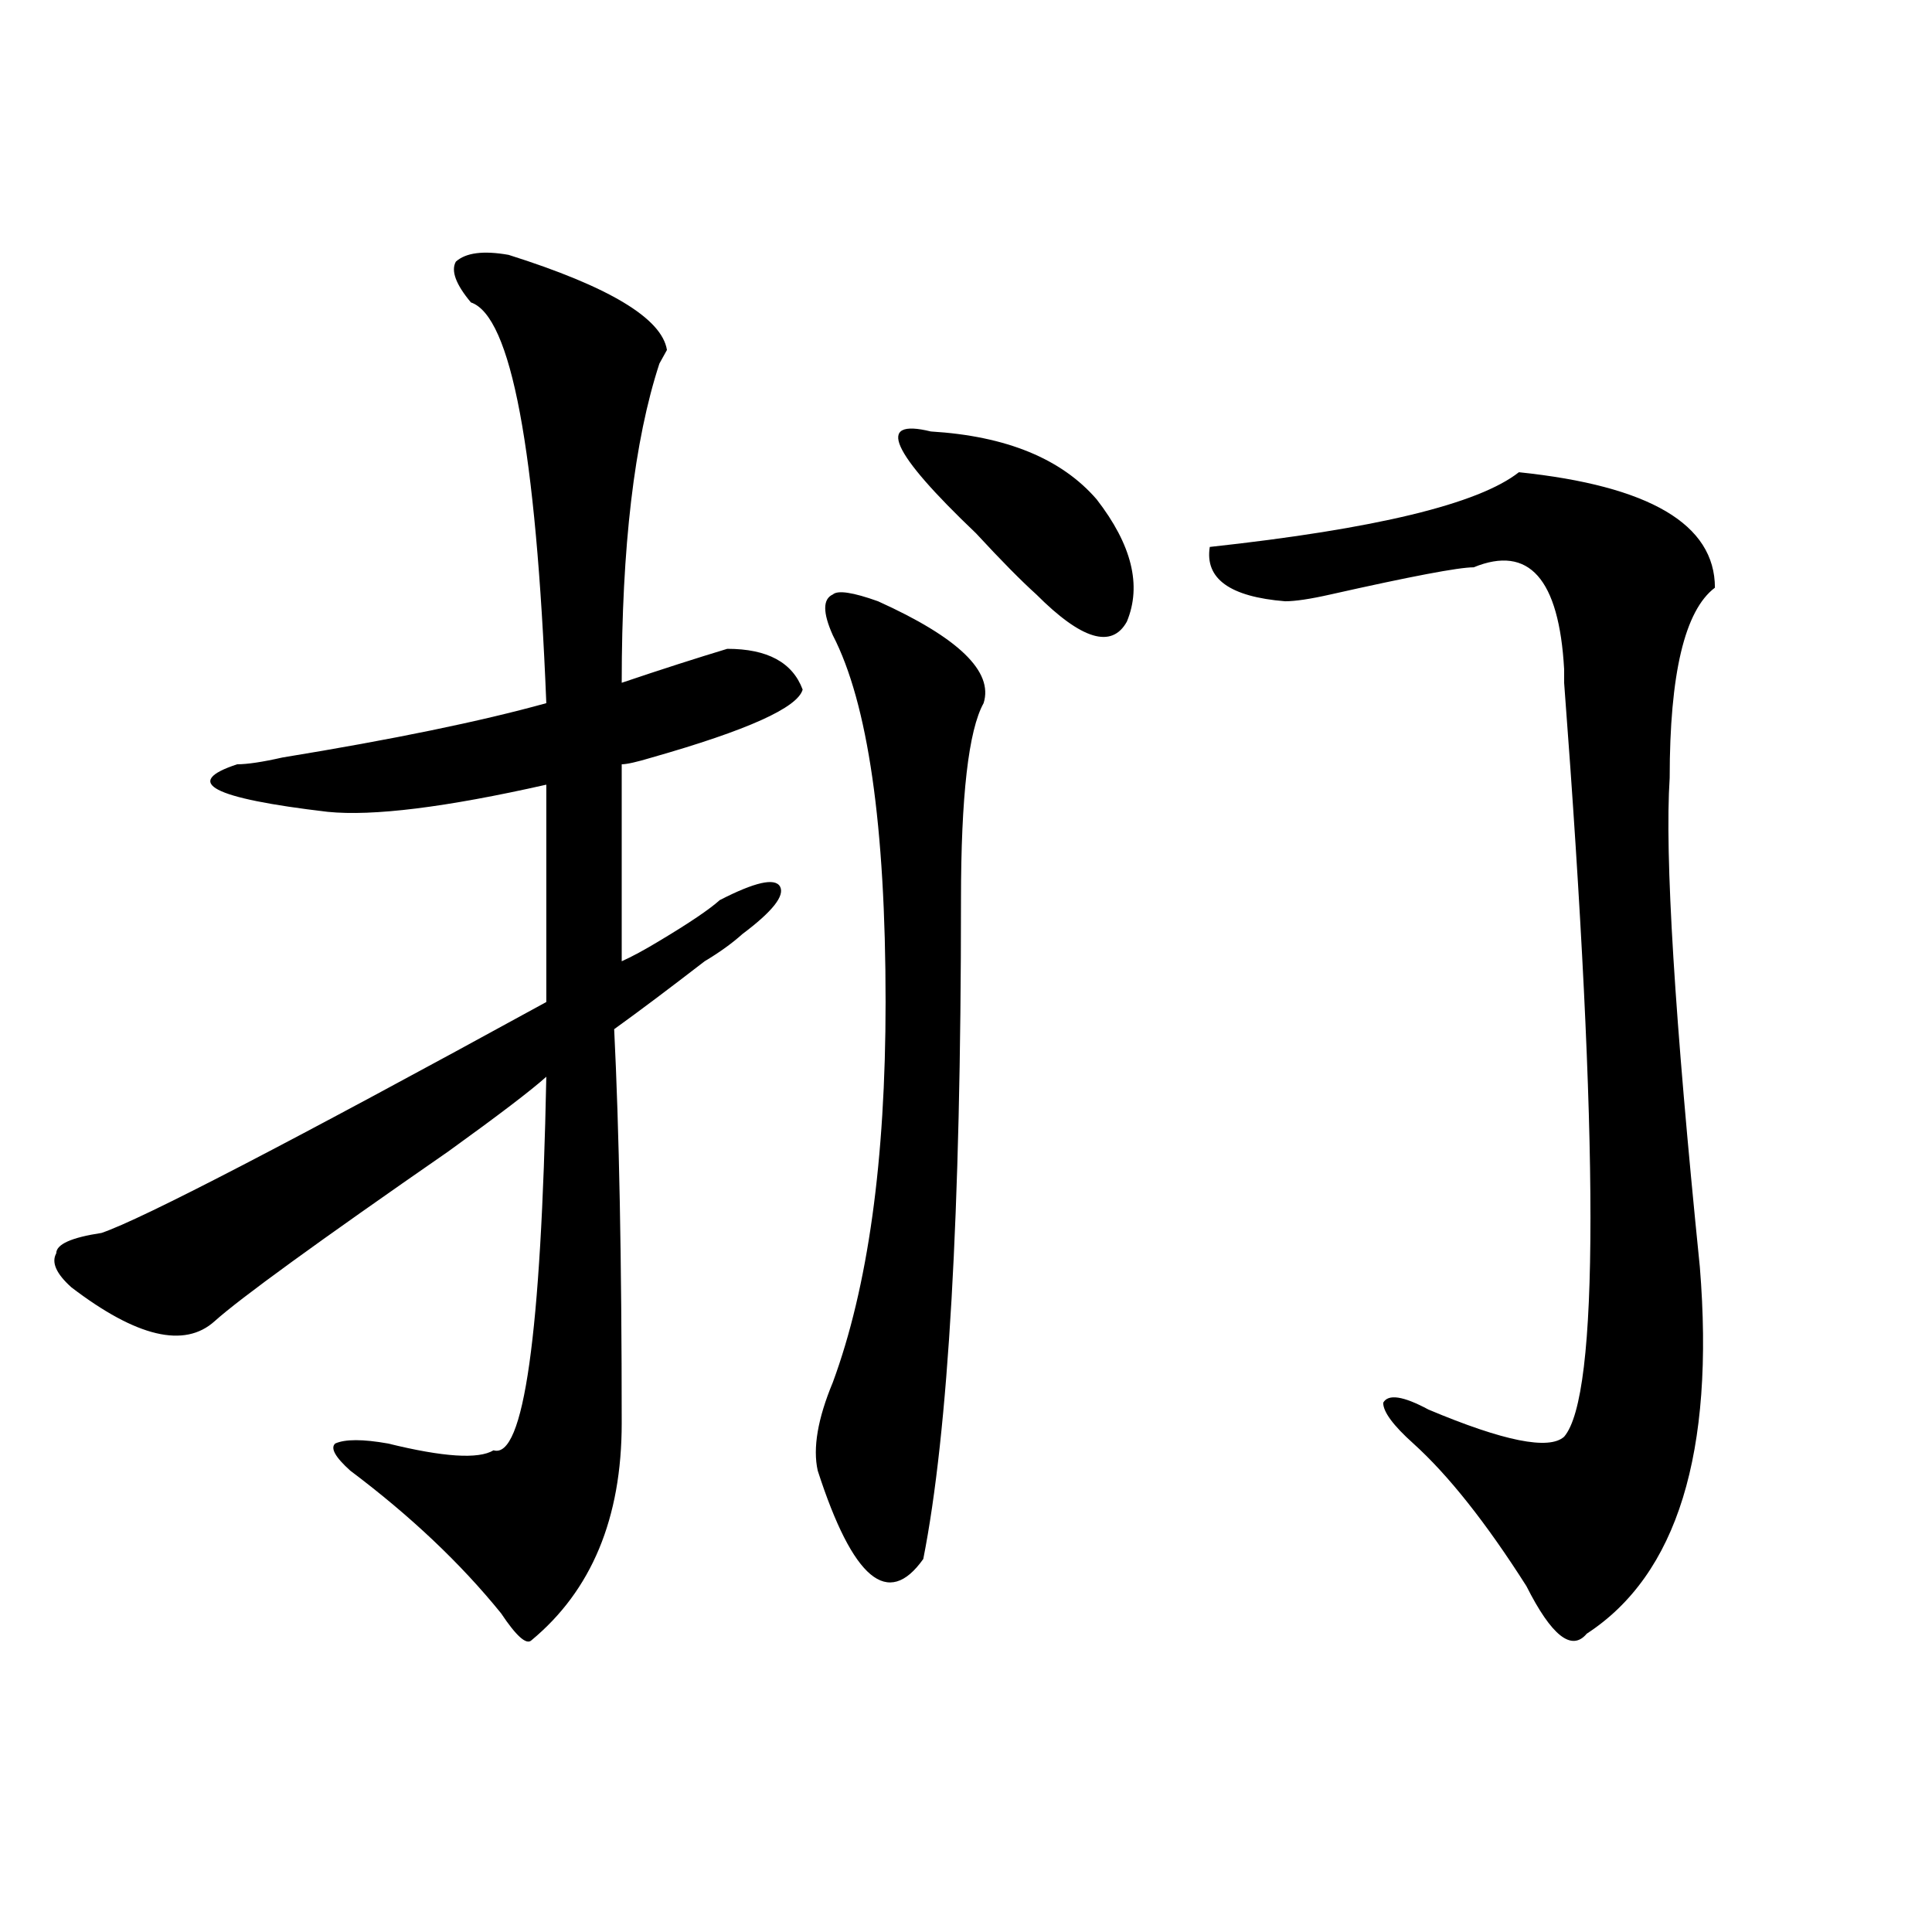 <?xml version="1.0" encoding="utf-8"?>
<!-- Generator: Adobe Illustrator 16.0.0, SVG Export Plug-In . SVG Version: 6.00 Build 0)  -->
<!DOCTYPE svg PUBLIC "-//W3C//DTD SVG 1.1//EN" "http://www.w3.org/Graphics/SVG/1.1/DTD/svg11.dtd">
<svg version="1.1" id="图层_1" xmlns="http://www.w3.org/2000/svg" xmlns:xlink="http://www.w3.org/1999/xlink" x="0px" y="0px"
	 width="1000px" height="1000px" viewBox="0 0 1000 1000" enable-background="new 0 0 1000 1000" xml:space="preserve">
<path d="M263.262,131.922c52.011,16.425,79.327,32.849,81.949,49.219l-3.902,7.031c-13.049,39.88-19.512,94.922-19.512,165.234
	c20.792-7.031,39.023-12.854,54.633-17.578c20.792,0,33.779,7.031,39.023,21.094c-2.622,9.394-28.658,21.094-78.047,35.156
	c-7.805,2.362-13.049,3.516-15.609,3.516v101.953c5.183-2.308,11.707-5.823,19.512-10.547c15.609-9.339,25.975-16.37,31.219-21.094
	c18.17-9.339,28.597-11.7,31.219-7.031c2.561,4.724-3.902,12.909-19.512,24.609c-5.244,4.724-11.707,9.394-19.512,14.063
	c-18.231,14.063-33.841,25.817-46.828,35.156c2.561,51.581,3.902,119.531,3.902,203.906c0,49.219-15.609,86.682-46.828,112.5
	c-2.622,2.307-7.805-2.362-15.609-14.063c-20.854-25.763-46.828-50.372-78.047-73.828c-7.805-7.031-10.427-11.7-7.805-14.063
	c5.183-2.308,14.268-2.308,27.316,0c28.597,7.031,46.828,8.239,54.633,3.516c15.609,4.724,24.694-59.766,27.316-193.359
	c-7.805,7.031-24.756,19.94-50.73,38.672c-67.682,46.911-107.985,76.19-120.973,87.891c-15.609,14.063-40.365,8.239-74.145-17.578
	c-7.805-7.031-10.427-12.854-7.805-17.578c0-4.669,7.805-8.185,23.414-10.547c20.792-7.031,97.559-46.856,230.238-119.531v-112.5
	c-52.072,11.755-89.754,16.425-113.168,14.063c-59.877-7.031-75.486-15.216-46.828-24.609c5.183,0,12.987-1.153,23.414-3.516
	c57.193-9.339,102.741-18.731,136.582-28.125c-5.244-131.231-18.231-200.391-39.023-207.422c-7.805-9.339-10.427-16.37-7.805-21.094
	C241.128,130.769,250.213,129.614,263.262,131.922z M454.477,311.219c41.584,18.786,59.815,36.364,54.633,52.734
	c-7.805,14.063-11.707,48.065-11.707,101.953c0,161.719-6.524,275.427-19.512,341.016c-18.231,25.763-36.463,10.547-54.633-45.703
	c-2.622-11.7,0-26.917,7.805-45.703c18.17-49.219,27.316-114.808,27.316-196.875c0-91.406-9.146-154.688-27.316-189.844
	c-5.244-11.7-5.244-18.731,0-21.094C433.623,305.396,441.428,306.55,454.477,311.219z M481.793,223.328
	c39.023,2.362,67.62,14.063,85.852,35.156c18.17,23.456,23.414,44.55,15.609,63.281c-7.805,14.063-23.414,9.394-46.828-14.063
	c-7.805-7.031-18.231-17.578-31.219-31.641C460.939,233.875,453.135,216.297,481.793,223.328z M786.176,244.422
	c67.62,7.031,101.461,26.972,101.461,59.766c-15.609,11.755-23.414,44.55-23.414,98.438c-2.622,39.88,2.561,124.255,15.609,253.125
	c7.805,96.13-11.707,159.356-58.535,189.844c-7.805,9.338-18.231,1.153-31.219-24.609c-20.854-32.794-40.365-57.403-58.535-73.828
	c-10.427-9.339-15.609-16.37-15.609-21.094c2.561-4.669,10.365-3.516,23.414,3.516c39.023,16.425,62.438,21.094,70.242,14.063
	c18.17-21.094,18.17-151.172,0-390.234v-7.031c-2.622-46.856-18.231-64.435-46.828-52.734c-7.805,0-32.561,4.724-74.145,14.063
	c-10.427,2.362-18.231,3.516-23.414,3.516c-28.658-2.308-41.646-11.7-39.023-28.125
	C712.031,273.755,765.322,260.847,786.176,244.422z"/>
</svg>
